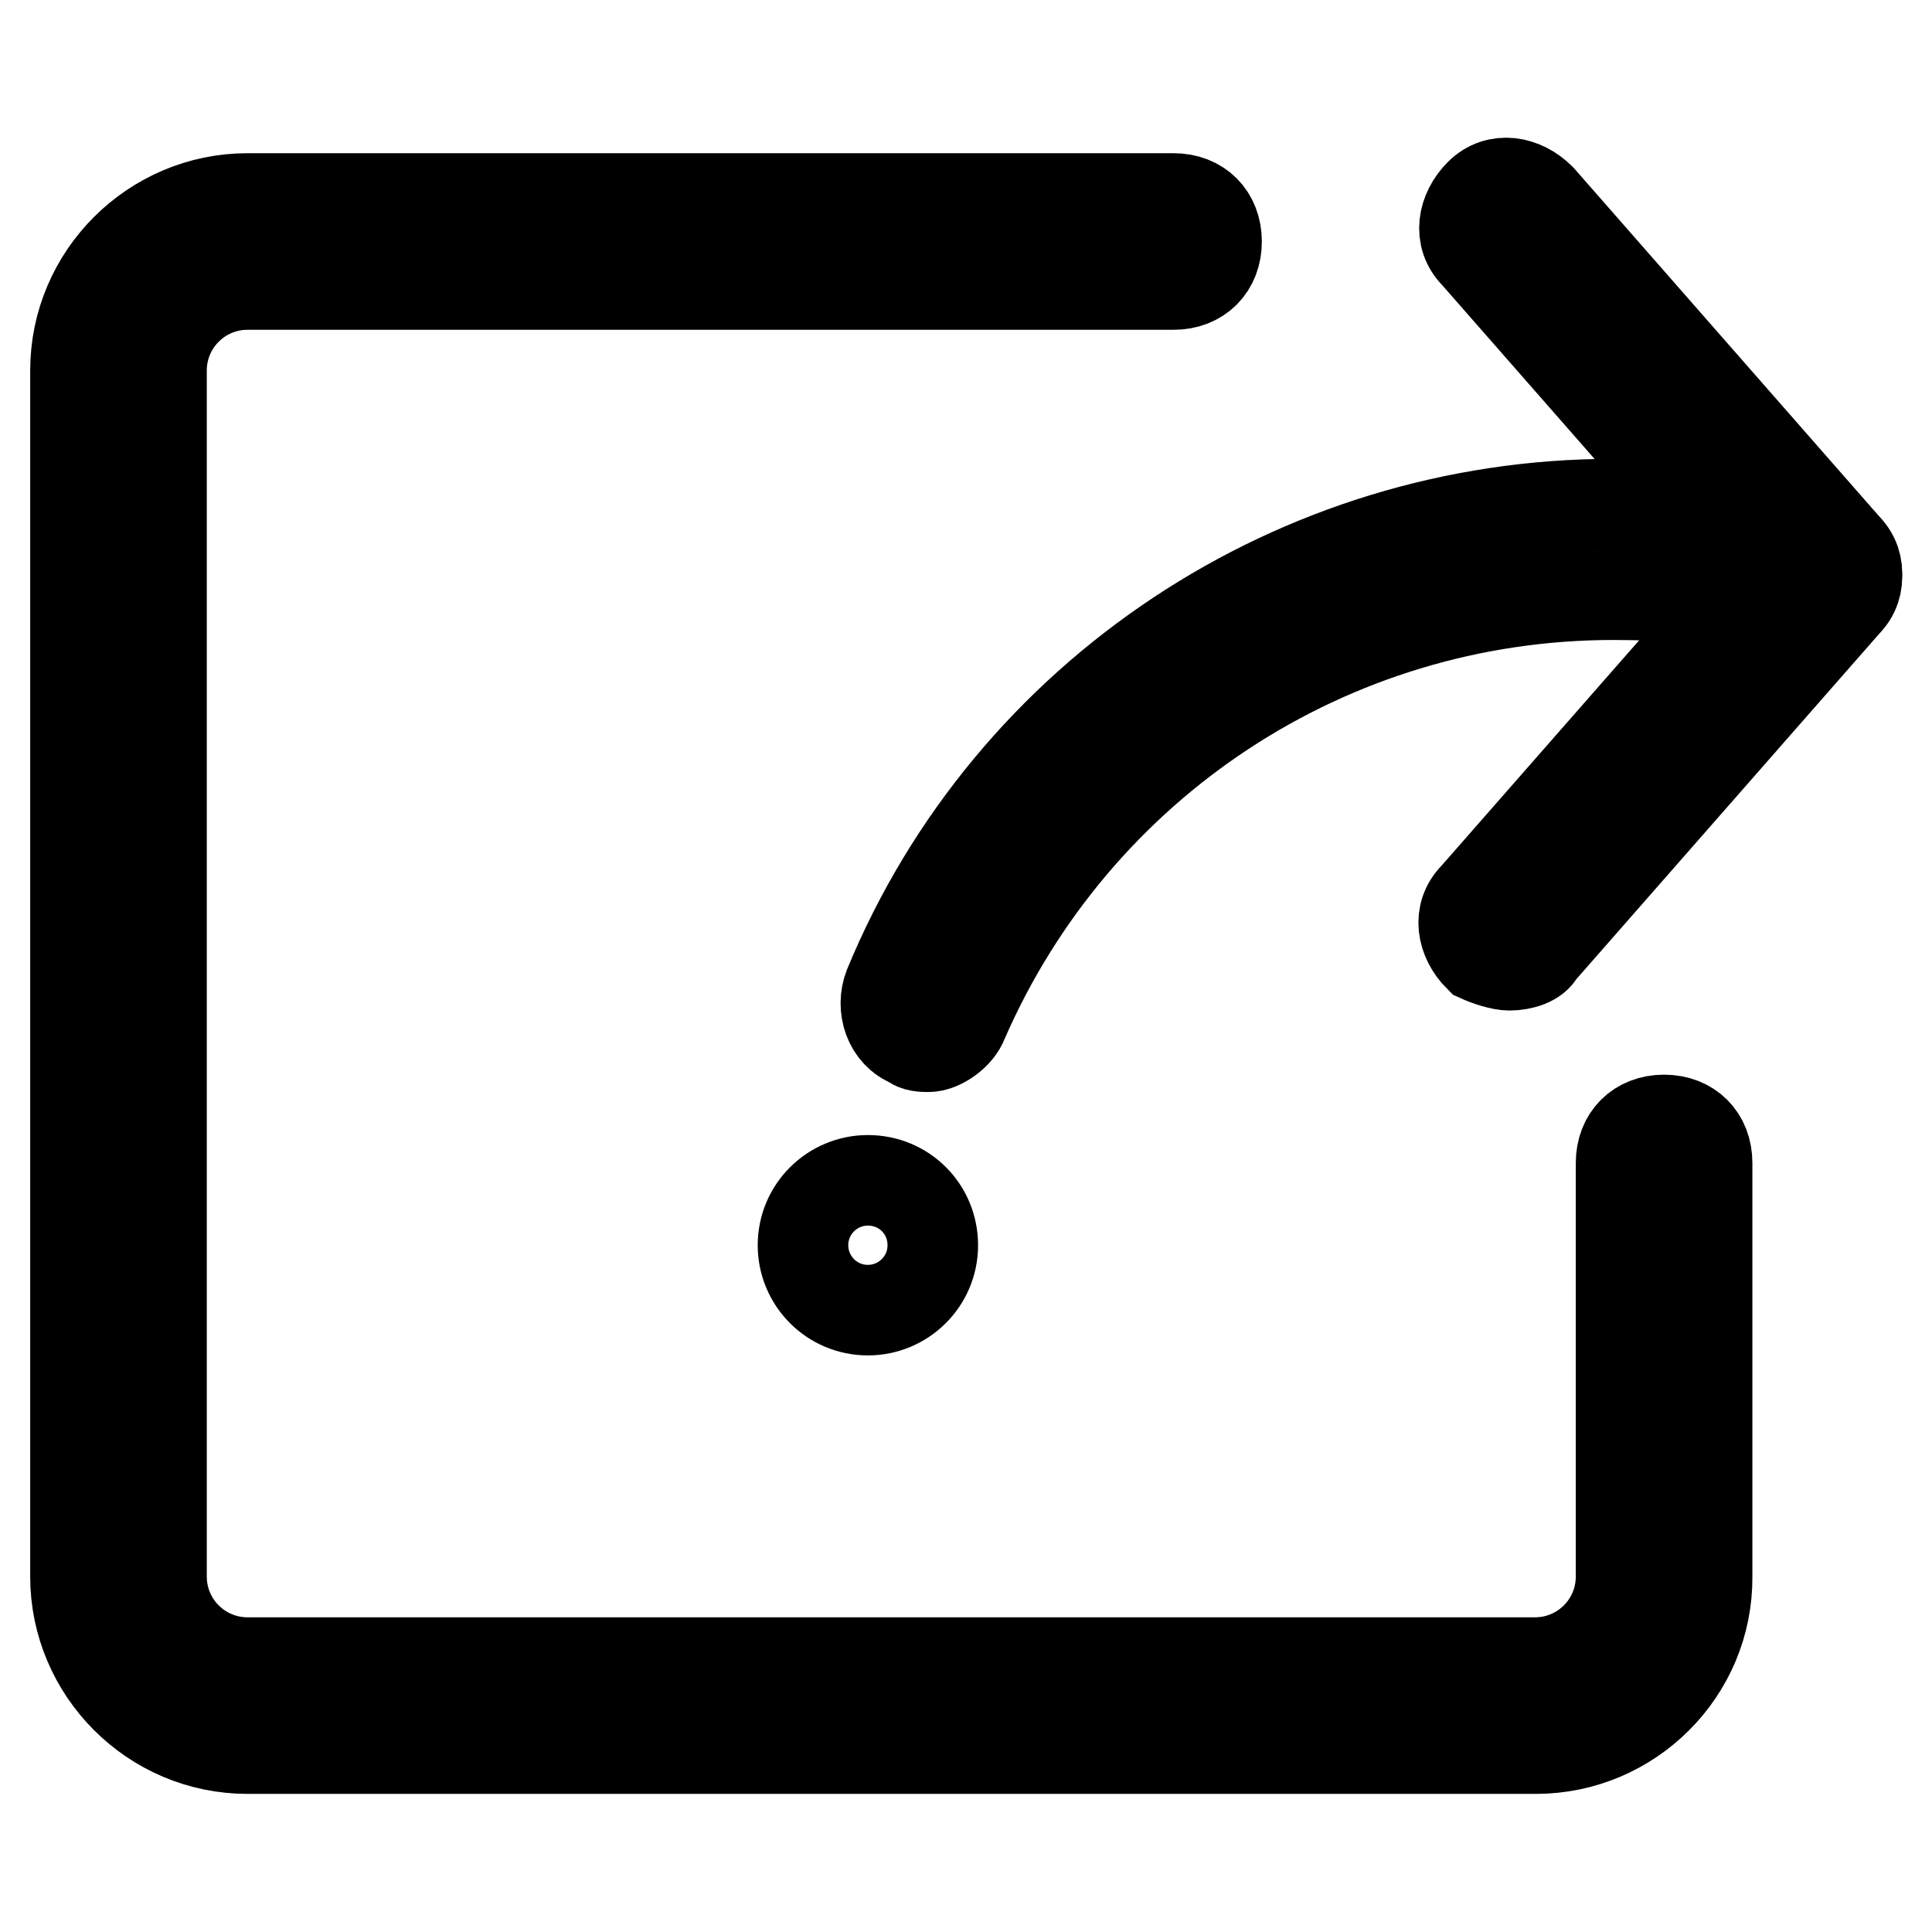 <?xml version="1.0" encoding="utf-8"?>
<!-- Svg Vector Icons : http://www.onlinewebfonts.com/icon -->
<!DOCTYPE svg PUBLIC "-//W3C//DTD SVG 1.1//EN" "http://www.w3.org/Graphics/SVG/1.1/DTD/svg11.dtd">
<svg version="1.1" xmlns="http://www.w3.org/2000/svg" xmlns:xlink="http://www.w3.org/1999/xlink" x="0px" y="0px" viewBox="0 0 256 256" enable-background="new 0 0 256 256" xml:space="preserve">
<g> <path stroke-width="12" fill-opacity="0" stroke="#000000"  d="M203.5,231.7H32.8c-12.6,0-22.8-10.3-22.8-22.8V49.1c0-12.6,10.3-22.8,22.8-22.8h122.7 c3.4,0,5.7,2.3,5.7,5.7c0,3.4-2.3,5.7-5.7,5.7H32.8c-6.3,0-11.4,5.1-11.4,11.4v159.8c0,6.3,5.1,11.4,11.4,11.4h170.6 c6.3,0,11.4-5.1,11.4-11.4v-54.8c0-3.4,2.3-5.7,5.7-5.7c3.4,0,5.7,2.3,5.7,5.7v54.8C226.3,221.5,216,231.7,203.5,231.7L203.5,231.7 z M240.6,81.6c-1.7,0-3.4-0.6-4.6-1.7l-40.5-46.2c-2.3-2.3-1.7-5.7,0.6-8c2.3-2.3,5.7-1.7,8,0.6l40.5,46.2c2.3,2.3,1.7,5.7-0.6,8 C242.8,81.1,241.7,81.6,240.6,81.6z"/> <path stroke-width="12" fill-opacity="0" stroke="#000000"  d="M200,127.9c-1.1,0-2.9-0.6-4-1.1c-2.3-2.3-2.9-5.7-0.6-8L236,72.5c2.3-2.3,5.7-2.9,8-0.6 c2.3,2.3,2.9,5.7,0.6,8L204,126.2C203.5,127.3,201.7,127.9,200,127.9L200,127.9z"/> <path stroke-width="12" fill-opacity="0" stroke="#000000"  d="M123,138.7c-0.6,0-1.7,0-2.3-0.6c-2.9-1.1-4-4.6-2.9-7.4c16-38.8,54.2-63.9,95.9-63.9c8,0,16,1.1,23.4,2.9 c2.9,0.6,5.1,4,4.6,6.8c-0.6,2.9-4,5.1-6.8,4.6c-6.8-1.7-13.7-2.3-21.1-2.3c-37.7,0-71.3,22.3-86.2,56.5 C127,137,124.7,138.7,123,138.7L123,138.7z"/> <path stroke-width="12" fill-opacity="0" stroke="#000000"  d="M106.4,165c0,4.7,3.8,8.6,8.6,8.6c4.7,0,8.6-3.8,8.6-8.6s-3.8-8.6-8.6-8.6 C110.3,156.4,106.4,160.2,106.4,165z"/></g>
</svg>